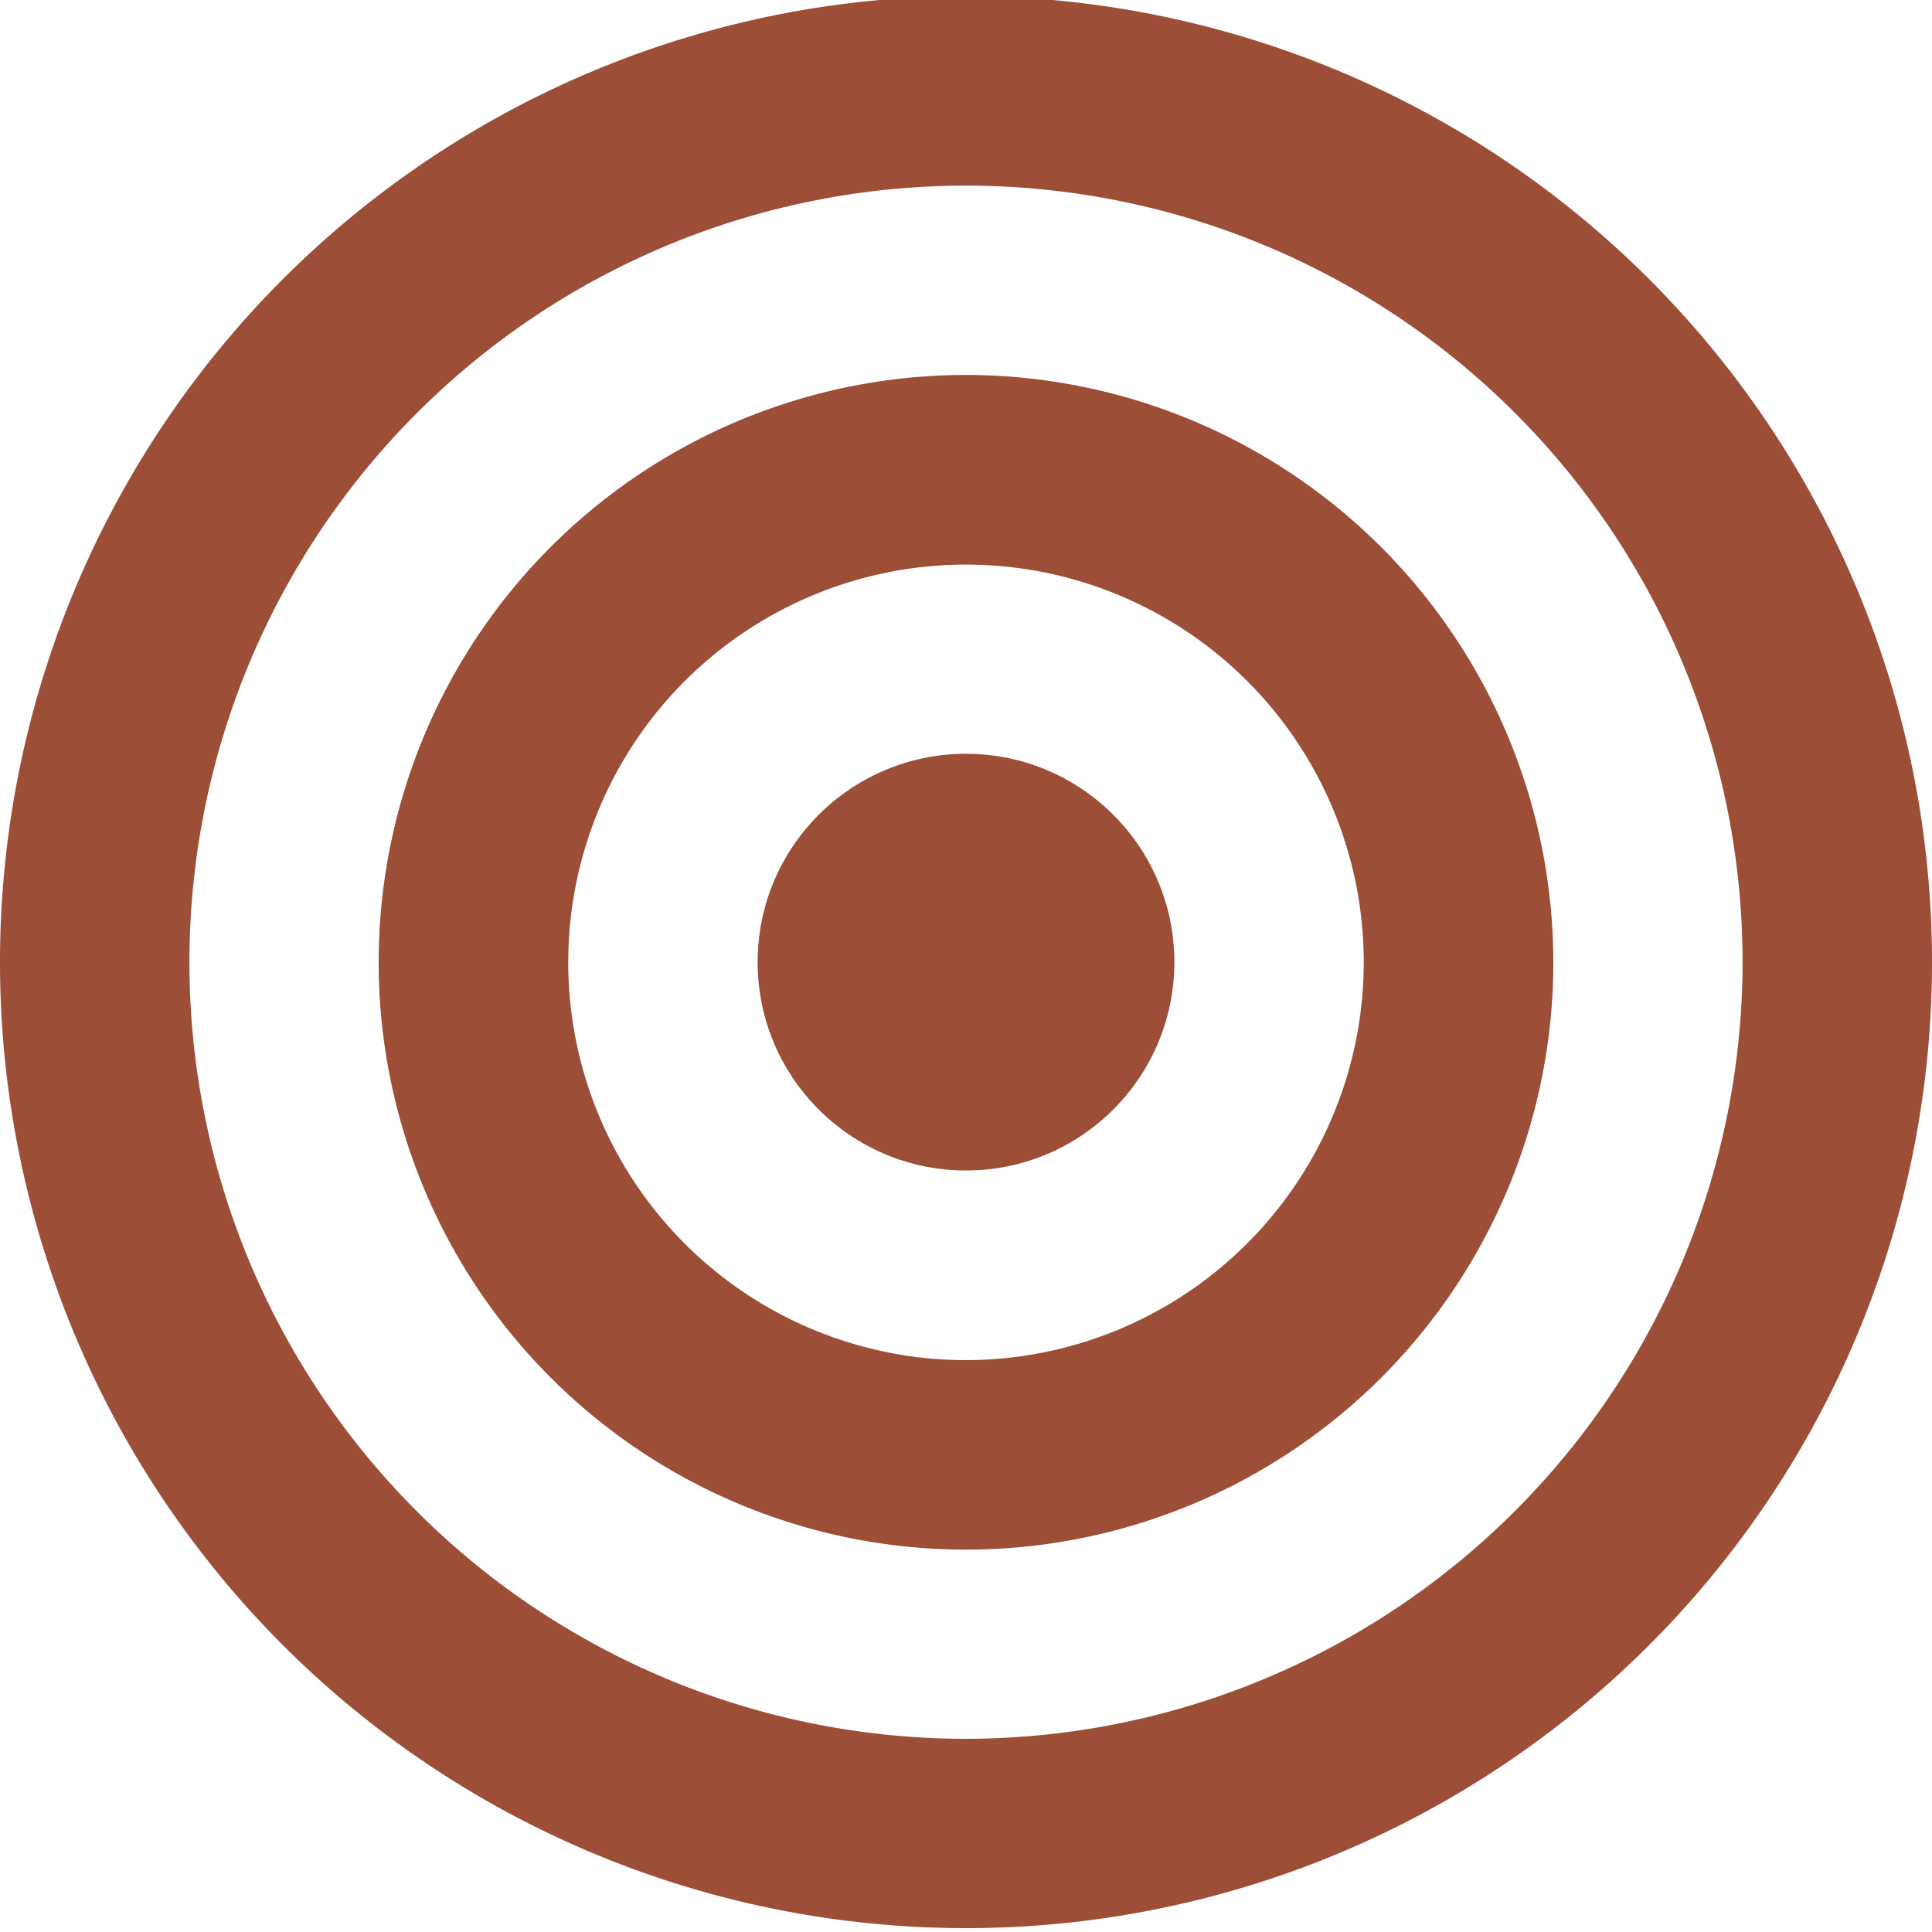 <svg xmlns="http://www.w3.org/2000/svg" viewBox="0 0 250 250"><defs><style>.a{fill:#9c4e37;}</style></defs><path class="a" d="M125-.5a125,125,0,1,0,125,125A125,125,0,0,0,125-.5ZM125,225A100.49,100.49,0,1,1,225.49,124.5,100.6,100.6,0,0,1,125,225Z"/><circle class="a" cx="125" cy="124.5" r="26.96"/><path class="a" d="M125,48.52a76,76,0,1,0,76,76A76.06,76.06,0,0,0,125,48.52ZM125,176a51.47,51.47,0,1,1,51.47-51.47A51.53,51.53,0,0,1,125,176Z"/></svg>